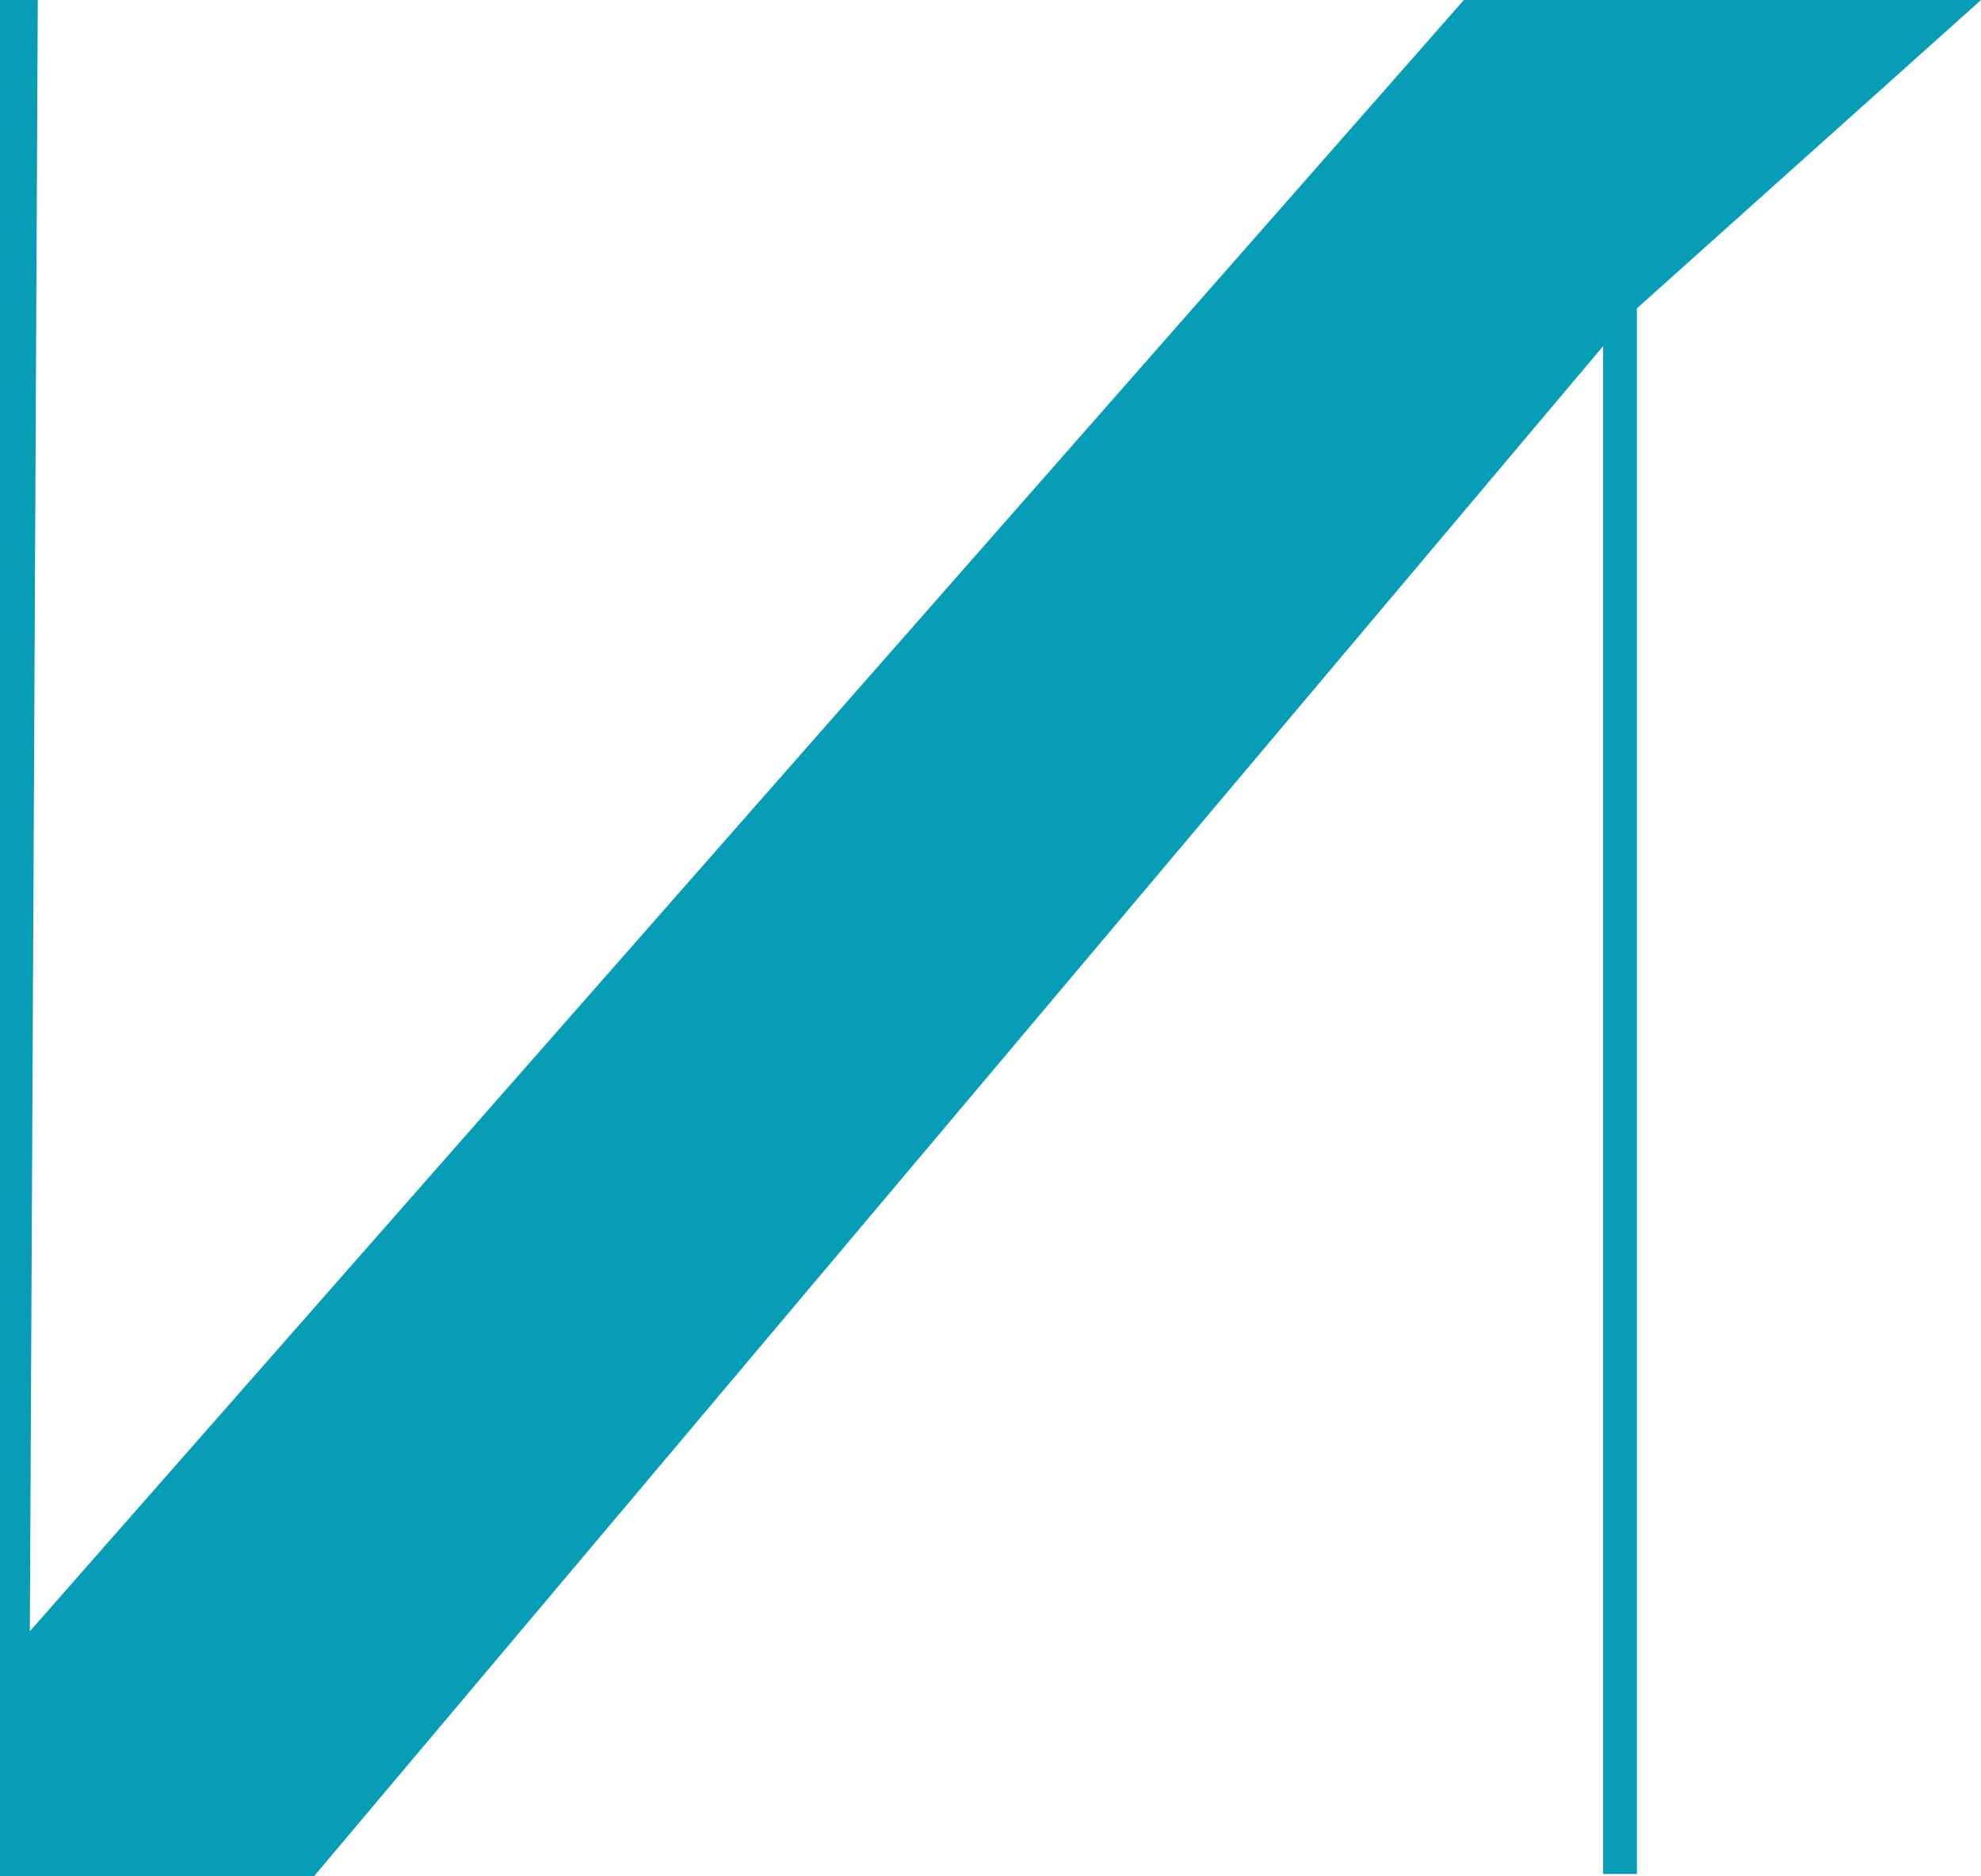 <?xml version="1.0" encoding="UTF-8"?> <!-- Generator: Adobe Illustrator 24.3.0, SVG Export Plug-In . SVG Version: 6.00 Build 0) --> <svg xmlns="http://www.w3.org/2000/svg" xmlns:xlink="http://www.w3.org/1999/xlink" id="Layer_1" x="0px" y="0px" viewBox="0 0 99.6 94.3" style="enable-background:new 0 0 99.6 94.3;" xml:space="preserve"> <style type="text/css"> .st0{fill:#089DB7;} </style> <path class="st0" d="M82.3,94.2V15.5L99.6,0h-26L1.5,82L1.9,0H0v94.3h15.8l64.8-76.9v76.8C80.6,94.2,82.3,94.2,82.3,94.2z"></path> </svg> 